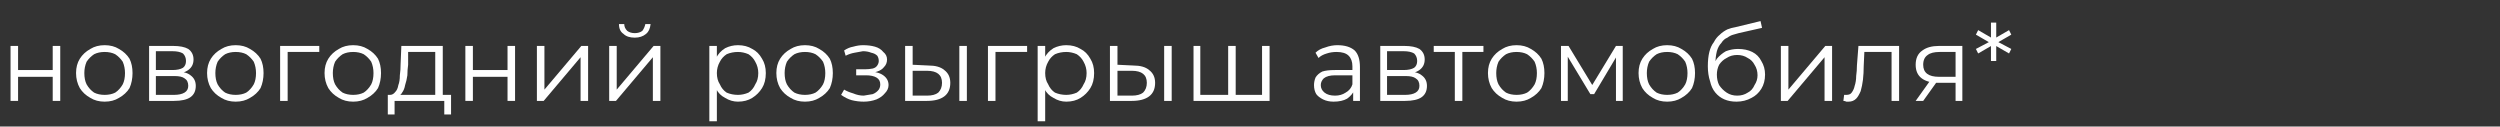 <?xml version="1.0" encoding="utf-8"?>
<svg xmlns="http://www.w3.org/2000/svg" xmlns:xlink="http://www.w3.org/1999/xlink" width="332" height="16.8">
  <rect width="100%" height="100%" fill="#333333" stroke="none"/>
  <style>path{fill:#FFFFFF}</style>
  <path id="u43d" d="M1.4 13.4L1.4 6.1L2.4 6.1L2.4 9.3L7 9.3L7 6.1L8 6.1L8 13.4L7 13.4L7 10.2L2.4 10.2L2.4 13.4L1.4 13.4Z" />
  <path id="u43e" d="M13.9 13.5Q12.8 13.5 12 13Q11.1 12.5 10.6 11.7Q10.1 10.8 10.1 9.7Q10.1 8.6 10.6 7.8Q11.1 7 12 6.5Q12.8 6 13.9 6Q15 6 15.8 6.5Q16.7 7 17.2 7.8Q17.6 8.6 17.6 9.7Q17.6 10.8 17.2 11.7Q16.7 12.5 15.8 13Q15 13.5 13.9 13.5ZM13.9 12.6Q14.7 12.6 15.3 12.3Q15.9 11.9 16.3 11.2Q16.6 10.6 16.6 9.7Q16.6 8.9 16.3 8.2Q15.9 7.6 15.3 7.2Q14.7 6.9 13.9 6.9Q13.1 6.9 12.5 7.2Q11.9 7.6 11.5 8.2Q11.2 8.9 11.2 9.7Q11.2 10.6 11.5 11.2Q11.9 11.9 12.5 12.3Q13.1 12.6 13.9 12.6Z" />
  <path id="u432" d="M19.8 13.4L19.8 6.1L23 6.1Q24.3 6.1 25 6.5Q25.7 7 25.7 7.9Q25.7 8.8 25 9.3Q24.3 9.8 23.2 9.8L23.4 9.5Q24.7 9.5 25.3 10Q26 10.5 26 11.4Q26 12.4 25.3 12.9Q24.6 13.4 23.1 13.4L19.8 13.4ZM20.7 12.6L23.1 12.6Q24 12.6 24.5 12.3Q25 12 25 11.4Q25 10.7 24.5 10.4Q24.1 10.1 23.2 10.1L20.7 10.1L20.7 12.6ZM20.7 9.3L22.9 9.3Q23.8 9.3 24.3 9Q24.7 8.7 24.7 8.1Q24.7 7.5 24.3 7.1Q23.8 6.8 22.9 6.8L20.7 6.8L20.7 9.3Z" />
  <use href="#u43e" transform="translate(17.4 0)" />
  <path id="u433" d="M37.2 13.4L37.2 6.1L42.4 6.1L42.4 6.9L37.9 6.9L38.2 6.7L38.2 13.4L37.2 13.4Z" />
  <use href="#u43e" transform="translate(33 0)" />
  <path id="u434" d="M57.8 12.9L57.8 6.9L54.2 6.9L54.2 8.6Q54.1 9.3 54.1 10Q54 10.7 53.8 11.3Q53.7 11.9 53.4 12.3Q53.2 12.7 52.8 12.7L51.8 12.6Q52.2 12.6 52.5 12.2Q52.8 11.9 52.9 11.3Q53.1 10.8 53.1 10Q53.2 9.3 53.2 8.5L53.3 6.1L58.8 6.1L58.8 12.9L57.8 12.9ZM51.5 15.2L51.5 12.6L59.9 12.6L59.9 15.2L59 15.2L59 13.4L52.4 13.4L52.4 15.2L51.5 15.2Z" />
  <use href="#u43d" transform="translate(60.4 0)" />
  <path id="u438" d="M71.3 13.4L71.3 6.1L72.3 6.1L72.3 11.9L77.2 6.1L78.1 6.1L78.1 13.4L77.1 13.4L77.1 7.6L72.2 13.4L71.3 13.4Z" />
  <path id="u439" d="M80.9 13.4L80.9 6.1L81.9 6.1L81.9 11.9L86.8 6.1L87.7 6.1L87.7 13.4L86.7 13.4L86.7 7.6L81.8 13.4L80.9 13.4ZM84.3 5Q83.3 5 82.8 4.5Q82.2 4.1 82.2 3.2L82.9 3.2Q82.9 3.7 83.3 4.1Q83.7 4.4 84.3 4.4Q84.9 4.4 85.3 4.1Q85.6 3.7 85.7 3.2L86.4 3.2Q86.3 4.1 85.8 4.5Q85.2 5 84.3 5Z" />
  <path id="u440" d="M98 13.5Q97.1 13.5 96.3 13Q95.5 12.6 95.1 11.8Q94.6 10.9 94.6 9.7Q94.6 8.5 95.1 7.7Q95.5 6.9 96.3 6.4Q97.1 6 98 6Q99.1 6 99.9 6.5Q100.7 6.9 101.2 7.8Q101.7 8.6 101.7 9.7Q101.7 10.9 101.2 11.7Q100.7 12.5 99.9 13Q99.1 13.5 98 13.5ZM94.2 16.1L94.2 6.1L95.2 6.1L95.2 8.3L95.1 9.8L95.2 11.2L95.2 16.1L94.2 16.1ZM98 12.6Q98.7 12.6 99.4 12.3Q100 11.9 100.3 11.2Q100.7 10.6 100.7 9.7Q100.7 8.9 100.3 8.2Q100 7.6 99.4 7.2Q98.7 6.9 98 6.9Q97.2 6.9 96.5 7.2Q95.9 7.6 95.6 8.2Q95.2 8.9 95.2 9.7Q95.2 10.6 95.6 11.2Q95.9 11.9 96.5 12.3Q97.2 12.6 98 12.6Z" />
  <use href="#u43e" transform="translate(93 0)" />
  <path id="u437" d="M114.7 13.5Q115.6 13.5 116.4 13.2Q117.1 12.9 117.5 12.4Q118 11.9 118 11.3Q118 10.5 117.3 10Q116.6 9.5 115.3 9.5L115.2 9.7Q116 9.7 116.5 9.5Q117.1 9.3 117.4 8.9Q117.8 8.5 117.8 7.9Q117.8 7.3 117.3 6.9Q116.9 6.4 116.2 6.2Q115.5 6 114.6 6Q114 6 113.3 6.2Q112.7 6.3 112.1 6.7L112.3 7.4Q112.9 7.1 113.5 7Q114.1 6.9 114.6 6.8Q115.2 6.8 115.7 7Q116.2 7.1 116.5 7.4Q116.7 7.7 116.7 8.1Q116.7 8.4 116.5 8.7Q116.3 9 115.9 9.1Q115.4 9.2 114.9 9.2L113.7 9.2L113.7 10L115 10Q115.9 10 116.4 10.3Q116.9 10.6 116.9 11.2Q116.9 11.6 116.7 11.9Q116.4 12.3 115.9 12.5Q115.4 12.6 114.7 12.7Q114 12.7 113.3 12.4Q112.6 12.2 112.1 11.9L111.7 12.6Q112.4 13.1 113.1 13.3Q113.9 13.5 114.7 13.5Z" />
  <path id="u44b" d="M127.4 13.4L127.4 6.1L128.4 6.1L128.4 13.4L127.4 13.4ZM123.3 8.7Q124.7 8.7 125.4 9.3Q126.2 9.9 126.2 11Q126.2 12.2 125.4 12.8Q124.6 13.4 123.1 13.4L120.2 13.4L120.2 6.1L121.2 6.1L121.2 8.6L123.3 8.7ZM123.1 12.7Q124.1 12.7 124.6 12.3Q125.1 11.8 125.1 11Q125.1 10.2 124.6 9.8Q124.1 9.4 123.1 9.4L121.2 9.4L121.2 12.7L123.1 12.7Z" />
  <use href="#u433" transform="translate(94 0)" />
  <use href="#u440" transform="translate(43.6 0)" />
  <use href="#u44b" transform="translate(27.2 0)" />
  <path id="u448" d="M163.3 12.6L163.1 12.8L163.1 6.1L164.1 6.1L164.1 12.8L163.8 12.6L167.9 12.6L167.6 12.8L167.6 6.1L168.6 6.1L168.6 13.4L158.5 13.4L158.5 6.1L159.4 6.1L159.4 12.8L159.2 12.6L163.3 12.6Z" />
  <path id="u430" d="M179.7 13.4L179.7 11.8L179.6 11.5L179.6 8.8Q179.6 7.9 179.1 7.4Q178.6 6.9 177.5 6.9Q176.8 6.9 176.2 7.1Q175.5 7.3 175.1 7.7L174.7 7Q175.2 6.5 176 6.3Q176.8 6 177.6 6Q179.1 6 179.9 6.7Q180.6 7.4 180.6 8.9L180.6 13.4L179.7 13.4ZM177.1 13.5Q176.3 13.5 175.7 13.2Q175.1 12.9 174.8 12.5Q174.5 12 174.5 11.3Q174.5 10.8 174.7 10.3Q175 9.8 175.6 9.5Q176.2 9.3 177.3 9.3L179.8 9.3L179.8 10L177.3 10Q176.3 10 175.8 10.4Q175.4 10.8 175.4 11.3Q175.4 11.9 175.9 12.3Q176.4 12.7 177.3 12.7Q178.1 12.7 178.7 12.3Q179.4 11.9 179.6 11.2L179.9 11.9Q179.6 12.6 178.9 13.1Q178.2 13.5 177.1 13.5Z" />
  <use href="#u432" transform="translate(163.5 0)" />
  <path id="u442" d="M193.2 13.4L193.2 6.7L193.4 6.9L190.4 6.9L190.4 6.1L197 6.1L197 6.9L193.9 6.9L194.2 6.7L194.2 13.4L193.2 13.4Z" />
  <use href="#u43e" transform="translate(187.5 0)" />
  <path id="u43c" d="M207.3 13.4L207.3 6.1L208.3 6.1L211.7 11.7L211.2 11.7L214.6 6.1L215.5 6.1L215.5 13.4L214.6 13.4L214.6 7.2L214.8 7.3L211.7 12.5L211.2 12.5L208 7.2L208.2 7.2L208.2 13.4L207.3 13.4Z" />
  <use href="#u43e" transform="translate(207.5 0)" />
  <path id="u431" d="M230.6 13.5Q229.7 13.5 229 13.2Q228.3 12.9 227.8 12.3Q227.3 11.7 227.1 10.8Q226.8 9.9 226.8 8.8Q226.8 7.7 227 6.9Q227.2 6.1 227.6 5.6Q227.9 5 228.4 4.6Q228.8 4.2 229.4 3.9Q229.9 3.7 230.5 3.6L233.8 2.8L234 3.7L230.9 4.4Q230.6 4.5 230.2 4.6Q229.8 4.7 229.4 5Q228.9 5.2 228.6 5.7Q228.2 6.1 228 6.8Q227.8 7.6 227.8 8.6Q227.8 8.8 227.8 9Q227.8 9.1 227.8 9.2Q227.8 9.4 227.9 9.7L227.4 9.3Q227.6 8.4 228 7.8Q228.5 7.2 229.2 6.8Q230 6.5 230.8 6.5Q231.9 6.5 232.7 6.9Q233.5 7.3 233.9 8.1Q234.4 8.9 234.4 9.9Q234.4 11 233.9 11.8Q233.4 12.6 232.6 13Q231.7 13.5 230.6 13.5ZM230.7 12.7Q231.5 12.7 232.1 12.3Q232.7 12 233 11.3Q233.4 10.7 233.4 10Q233.4 9.2 233 8.6Q232.7 8 232.1 7.7Q231.5 7.3 230.7 7.3Q229.9 7.3 229.3 7.7Q228.7 8 228.3 8.6Q228 9.2 228 9.9Q228 10.7 228.3 11.3Q228.7 11.9 229.3 12.3Q229.9 12.7 230.7 12.7Z" />
  <use href="#u438" transform="translate(165.2 0)" />
  <path id="u43b" d="M244.8 13.4L244.9 12.6Q245 12.6 245 12.6Q245.1 12.6 245.2 12.6Q245.7 12.6 245.9 12.3Q246.2 11.9 246.3 11.4Q246.5 10.8 246.5 10.1Q246.6 9.4 246.6 8.7L246.8 6.1L252.2 6.1L252.2 13.4L251.2 13.4L251.2 6.6L251.4 6.9L247.4 6.9L247.6 6.6L247.5 8.8Q247.5 9.7 247.4 10.6Q247.3 11.4 247.1 12.1Q246.8 12.8 246.5 13.1Q246.1 13.5 245.5 13.5Q245.3 13.5 245.2 13.5Q245 13.4 244.8 13.4Z" />
  <path id="u44f" d="M259.7 13.4L259.7 10.8L259.9 11L257.4 11Q256 11 255.2 10.4Q254.4 9.8 254.4 8.6Q254.4 7.3 255.3 6.7Q256.1 6.1 257.5 6.1L260.6 6.1L260.6 13.4L259.7 13.4ZM254.4 13.4L256.4 10.6L257.4 10.6L255.4 13.4L254.4 13.4ZM259.7 10.5L259.7 6.6L259.9 6.9L257.6 6.9Q256.5 6.9 256 7.3Q255.4 7.7 255.4 8.6Q255.4 10.2 257.5 10.2L259.9 10.2L259.7 10.5Z" />
  <path id="u2a" d="M267.1 4.6L265.2 5.7L265.2 5.5L267.1 6.5L266.8 7.1L264.9 6L265.1 6L265.1 8.1L264.4 8.1L264.4 6L264.6 6L262.7 7.1L262.4 6.5L264.3 5.5L264.3 5.7L262.4 4.6L262.7 4L264.6 5.1L264.4 5.2L264.4 3L265.1 3L265.1 5.2L264.9 5.1L266.8 4L267.1 4.6Z" />
</svg>